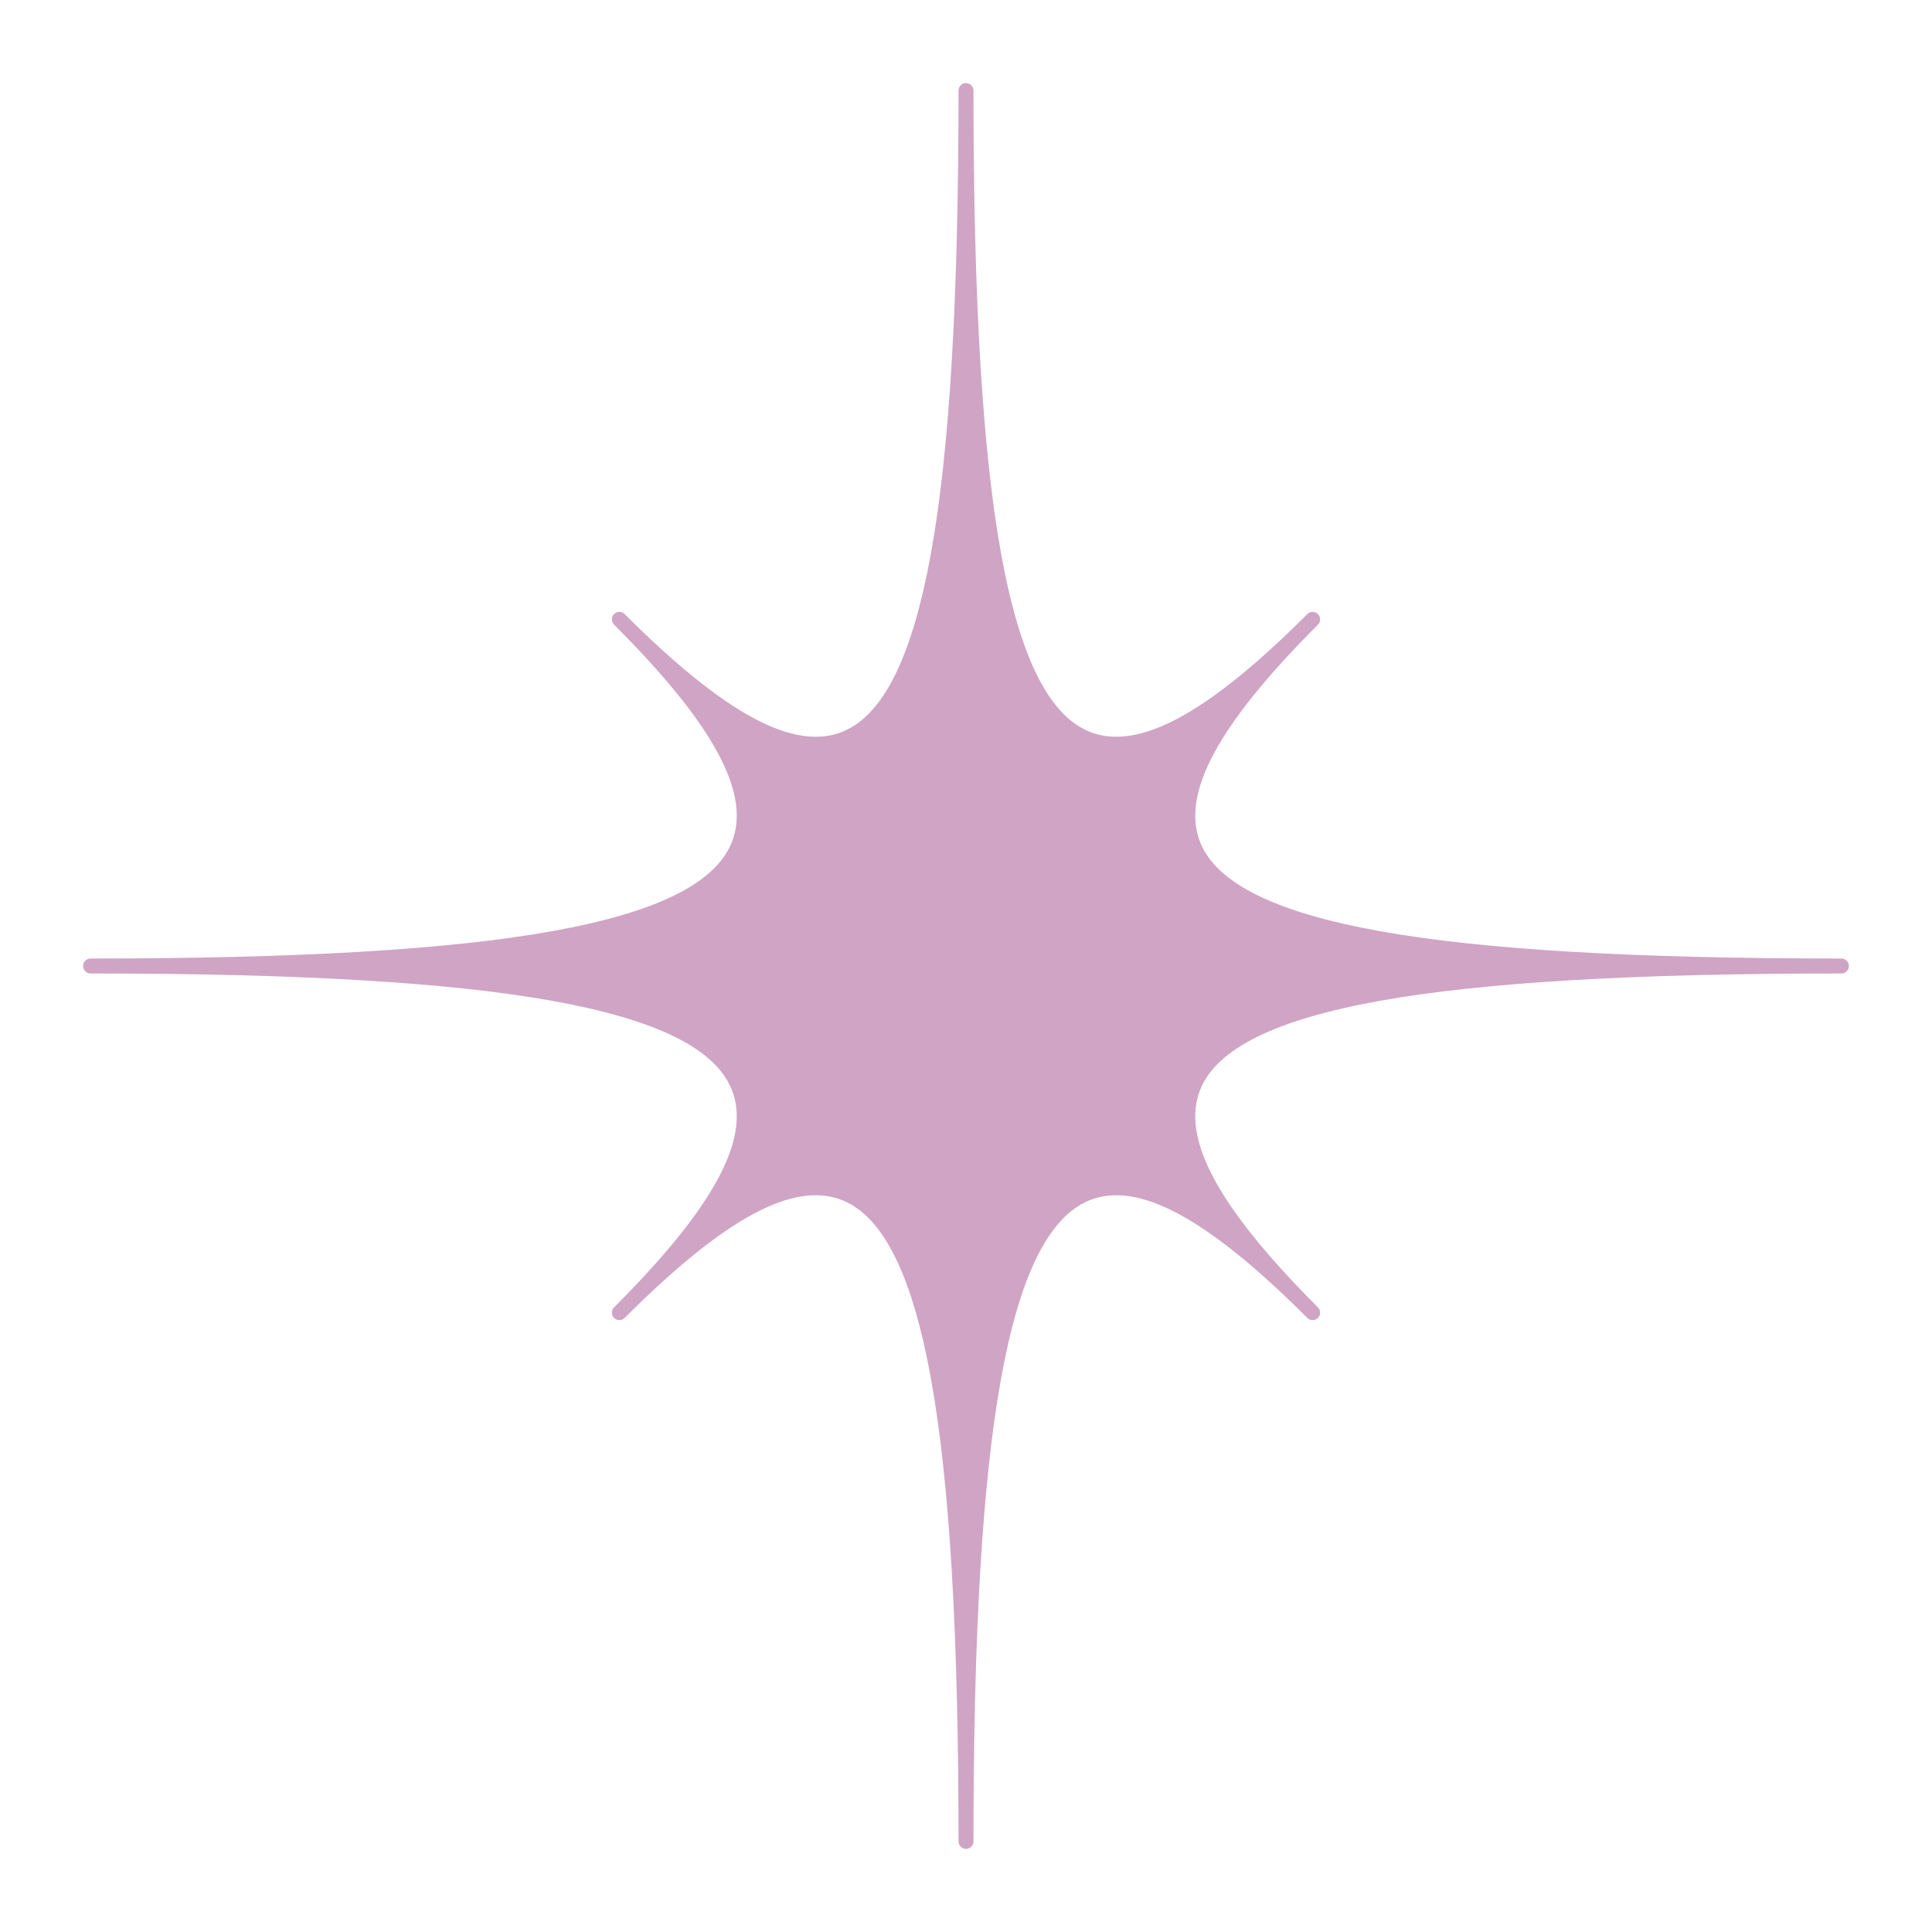 <?xml version="1.0" encoding="UTF-8"?> <svg xmlns="http://www.w3.org/2000/svg" width="279" height="279" viewBox="0 0 279 279" fill="none"> <g opacity="0.44" filter="url(#filter0_f_356_4640)"> <path d="M265.921 138.421C235.869 138.421 214.071 137.131 199.28 134.473C184.274 131.777 175.795 127.613 173.366 121.745C170.454 114.712 175.839 104.689 190.323 90.204C190.535 89.993 190.638 89.717 190.638 89.441C190.638 89.165 190.535 88.888 190.323 88.677C189.9 88.254 189.219 88.254 188.796 88.677C174.311 103.157 164.292 108.546 157.255 105.634C151.387 103.2 147.219 94.726 144.527 79.719C141.869 64.929 140.579 43.131 140.579 13.079C140.579 12.483 140.095 12 139.5 12C138.905 12 138.421 12.483 138.421 13.079C138.421 43.131 137.131 64.929 134.473 79.719C131.777 94.726 127.613 103.205 121.745 105.634C114.712 108.546 104.689 103.157 90.204 88.677C89.781 88.254 89.1 88.254 88.677 88.677C88.466 88.888 88.362 89.165 88.362 89.441C88.362 89.717 88.466 89.993 88.677 90.204C103.161 104.689 108.546 114.708 105.634 121.745C103.2 127.617 94.726 131.781 79.719 134.473C64.929 137.131 43.131 138.421 13.079 138.421C12.483 138.421 12 138.905 12 139.5C12 140.095 12.483 140.579 13.079 140.579C43.131 140.579 64.929 141.869 79.719 144.527C94.726 147.223 103.205 151.387 105.634 157.255C108.546 164.288 103.161 174.311 88.677 188.796C88.466 189.007 88.362 189.283 88.362 189.559C88.362 189.836 88.466 190.112 88.677 190.323C89.1 190.746 89.781 190.746 90.204 190.323C104.689 175.839 114.708 170.449 121.745 173.366C127.617 175.795 131.781 184.274 134.473 199.28C137.131 214.071 138.421 235.869 138.421 265.921C138.421 266.517 138.905 267 139.5 267C140.095 267 140.579 266.517 140.579 265.921C140.579 235.869 141.869 214.071 144.527 199.28C147.223 184.274 151.387 175.795 157.255 173.366C164.288 170.454 174.311 175.839 188.796 190.323C189.219 190.746 189.9 190.746 190.323 190.323C190.535 190.112 190.638 189.836 190.638 189.559C190.638 189.283 190.535 189.007 190.323 188.796C175.839 174.311 170.454 164.292 173.366 157.255C175.8 151.383 184.274 147.219 199.28 144.527C214.071 141.869 235.869 140.579 265.921 140.579C266.517 140.579 267 140.095 267 139.5C267 138.905 266.517 138.421 265.921 138.421Z" fill="#933079"></path> </g> <defs> <filter id="filter0_f_356_4640" x="0" y="0" width="279" height="279" filterUnits="userSpaceOnUse" color-interpolation-filters="sRGB"> <feFlood flood-opacity="0" result="BackgroundImageFix"></feFlood> <feBlend mode="normal" in="SourceGraphic" in2="BackgroundImageFix" result="shape"></feBlend> <feGaussianBlur stdDeviation="6" result="effect1_foregroundBlur_356_4640"></feGaussianBlur> </filter> </defs> </svg> 